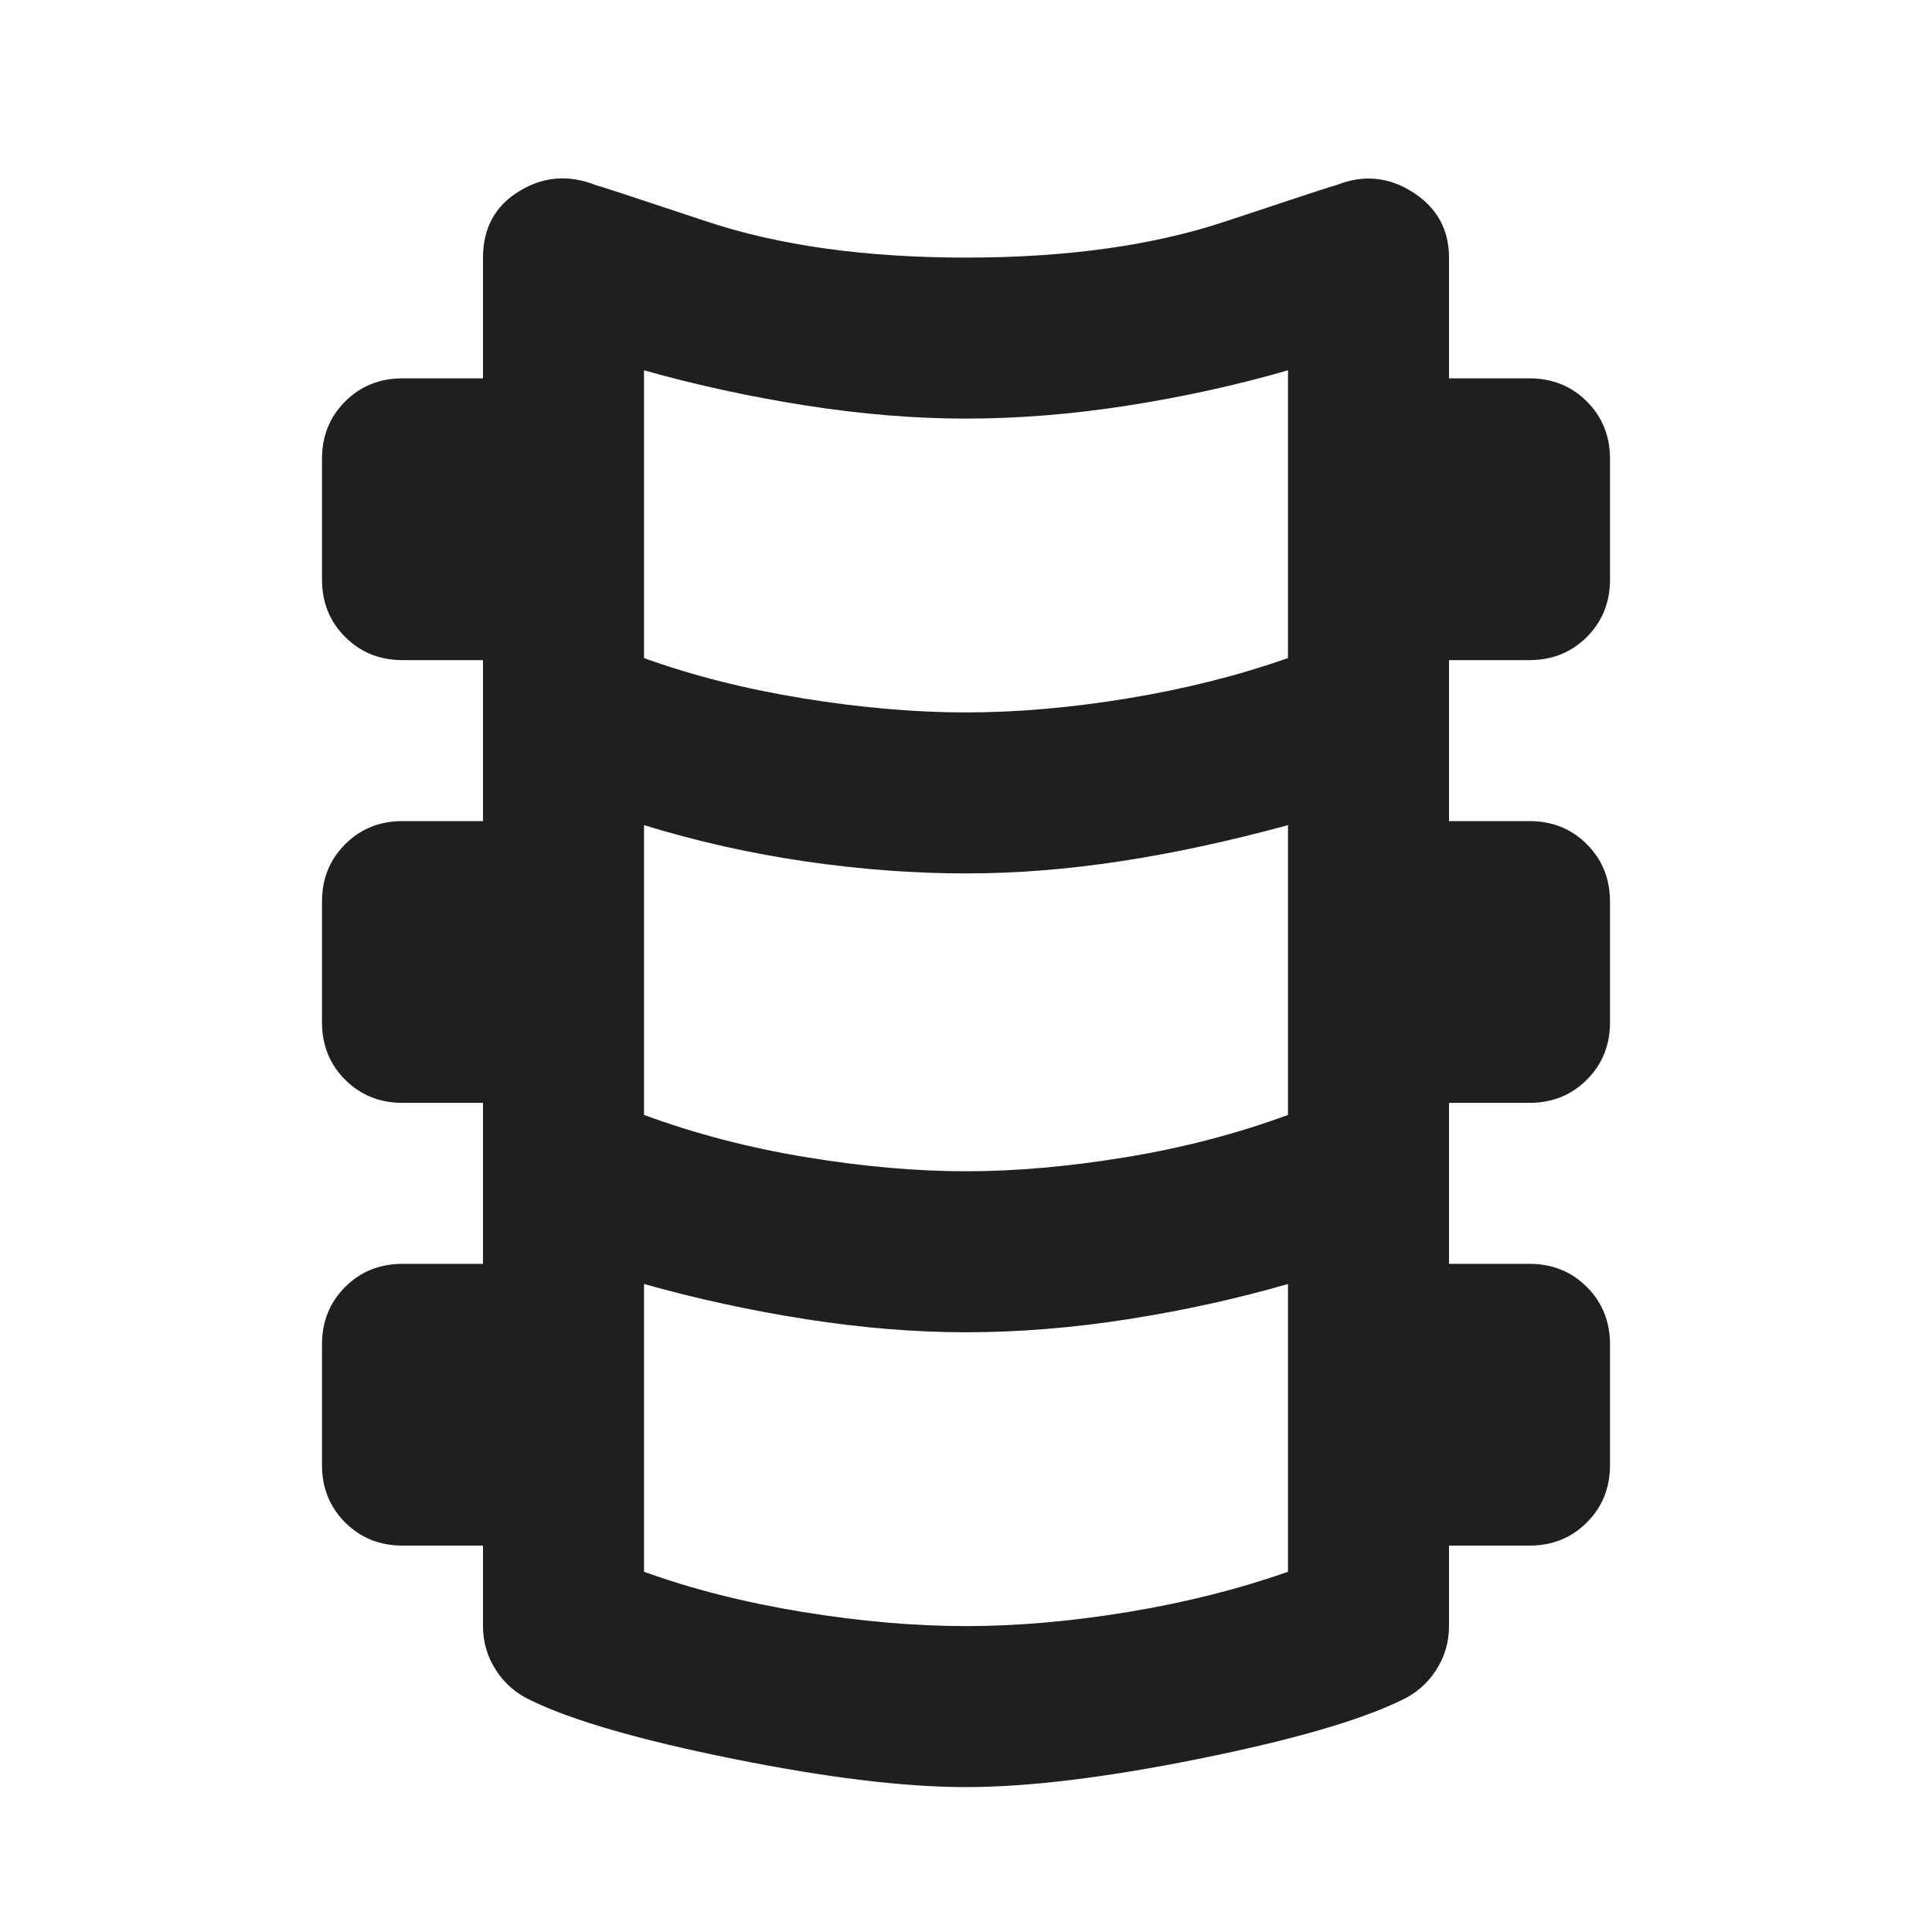 <svg xmlns="http://www.w3.org/2000/svg" height="24px" viewBox="0 -960 960 960" width="24px" fill="#1f1f1f"><path d="M480-72q-46 0-115.5-14T264-115q-11-5-17.5-15t-6.5-22v-40h-40q-17 0-28.5-11.5T160-232v-60q0-17 11.5-28.5T200-332h40v-80h-40q-17 0-28.5-11.5T160-452v-60q0-17 11.5-28.5T200-552h40v-80h-40q-17 0-28.5-11.5T160-672v-60q0-17 11.5-28.5T200-772h40v-60q0-22 18-33t38-3q1 0 55 18t129 18q75 0 129-18t55-18q20-8 38 3.5t18 32.5v60h40q17 0 28.5 11.5T800-732v60q0 17-11.5 28.5T760-632h-40v80h40q17 0 28.5 11.5T800-512v60q0 17-11.5 28.5T760-412h-40v80h40q17 0 28.5 11.5T800-292v60q0 17-11.5 28.5T760-192h-40v40q0 12-6.5 22T696-115q-31 15-100.5 29T480-72Zm0-534q38 0 80.5-7t79.5-20v-143q-38 11-79.5 17.5T480-752q-38 0-79.5-6.5T320-776v143q36 13 79 20t81 7Zm0 228q37 0 79.5-7t80.5-21v-144q-44 12-83.5 18t-76.5 6q-39 0-80-6t-80-18v144q38 14 80.5 21t79.5 7Zm0 226q38 0 80.5-7t79.5-20v-143q-38 11-79.5 17.5T480-298q-38 0-79.5-6.5T320-322v143q36 13 79 20t81 7Z"/></svg>